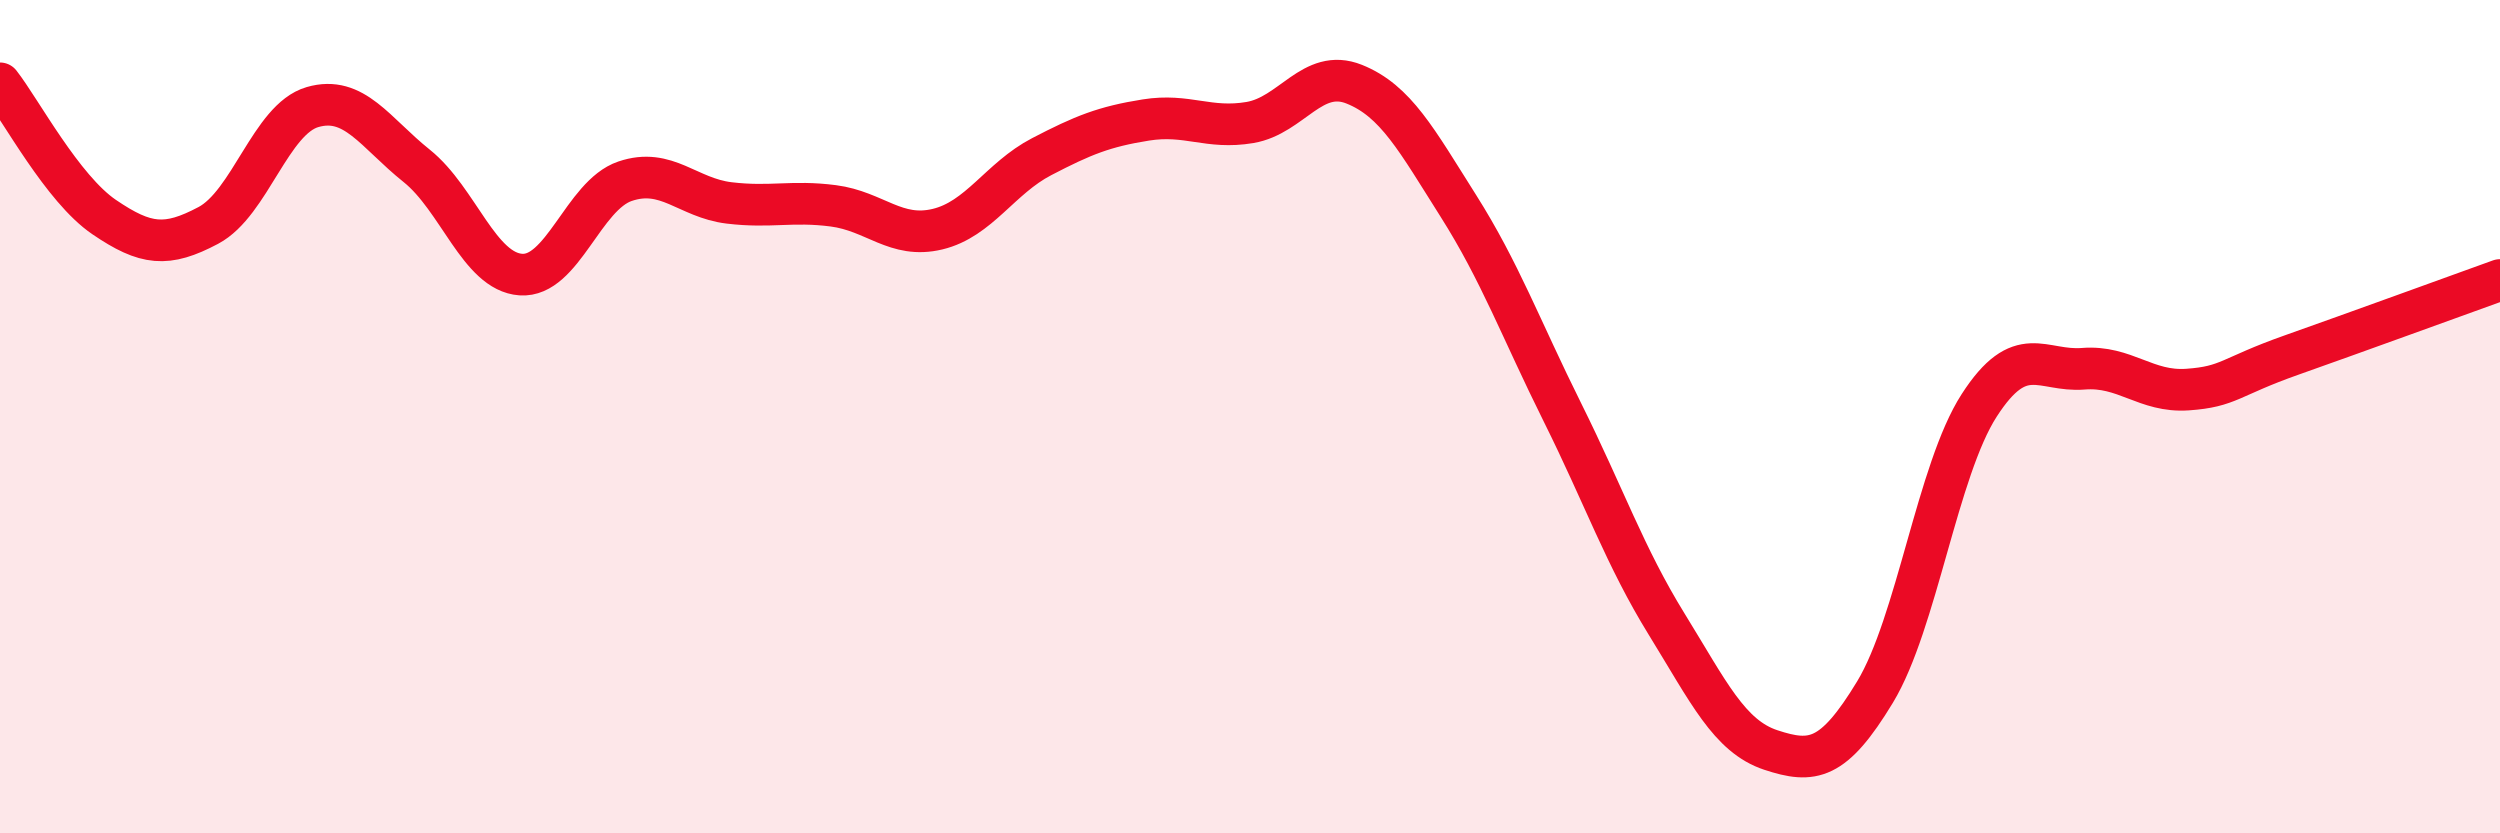 
    <svg width="60" height="20" viewBox="0 0 60 20" xmlns="http://www.w3.org/2000/svg">
      <path
        d="M 0,2 C 0.5,2.64 1.5,4.53 2.5,5.21 C 3.5,5.89 4,5.94 5,5.41 C 6,4.88 6.5,2.86 7.5,2.57 C 8.5,2.28 9,3.18 10,3.98 C 11,4.78 11.5,6.52 12.5,6.59 C 13.5,6.66 14,4.69 15,4.35 C 16,4.01 16.5,4.75 17.5,4.87 C 18.5,4.99 19,4.81 20,4.94 C 21,5.07 21.5,5.74 22.5,5.5 C 23.5,5.26 24,4.28 25,3.76 C 26,3.24 26.5,3.04 27.5,2.88 C 28.5,2.72 29,3.11 30,2.94 C 31,2.77 31.5,1.62 32.5,2.02 C 33.5,2.42 34,3.36 35,4.94 C 36,6.52 36.5,7.89 37.5,9.9 C 38.5,11.91 39,13.36 40,14.98 C 41,16.6 41.5,17.67 42.5,18 C 43.5,18.33 44,18.26 45,16.61 C 46,14.96 46.5,11.28 47.5,9.73 C 48.5,8.18 49,8.93 50,8.85 C 51,8.77 51.5,9.42 52.5,9.35 C 53.5,9.28 53.5,9.05 55,8.52 C 56.5,7.99 59,7.08 60,6.72L60 20L0 20Z"
        fill="#EB0A25"
        opacity="0.1"
        stroke-linecap="round"
        stroke-linejoin="round"
      />
      <path
        d="M 0,2 C 0.5,2.64 1.5,4.53 2.5,5.21 C 3.5,5.89 4,5.94 5,5.41 C 6,4.88 6.5,2.86 7.5,2.57 C 8.5,2.28 9,3.18 10,3.98 C 11,4.78 11.5,6.52 12.5,6.59 C 13.5,6.66 14,4.69 15,4.35 C 16,4.01 16.5,4.75 17.5,4.87 C 18.5,4.99 19,4.81 20,4.94 C 21,5.07 21.5,5.74 22.5,5.5 C 23.5,5.26 24,4.28 25,3.76 C 26,3.24 26.5,3.04 27.5,2.88 C 28.5,2.72 29,3.11 30,2.94 C 31,2.77 31.5,1.62 32.5,2.02 C 33.5,2.42 34,3.36 35,4.94 C 36,6.52 36.5,7.89 37.5,9.9 C 38.5,11.91 39,13.36 40,14.98 C 41,16.6 41.5,17.67 42.5,18 C 43.5,18.33 44,18.26 45,16.61 C 46,14.96 46.5,11.28 47.5,9.73 C 48.5,8.18 49,8.93 50,8.85 C 51,8.77 51.5,9.42 52.5,9.35 C 53.5,9.28 53.5,9.05 55,8.52 C 56.5,7.99 59,7.08 60,6.72"
        stroke="#EB0A25"
        stroke-width="1"
        fill="none"
        stroke-linecap="round"
        stroke-linejoin="round"
      />
    </svg>
  